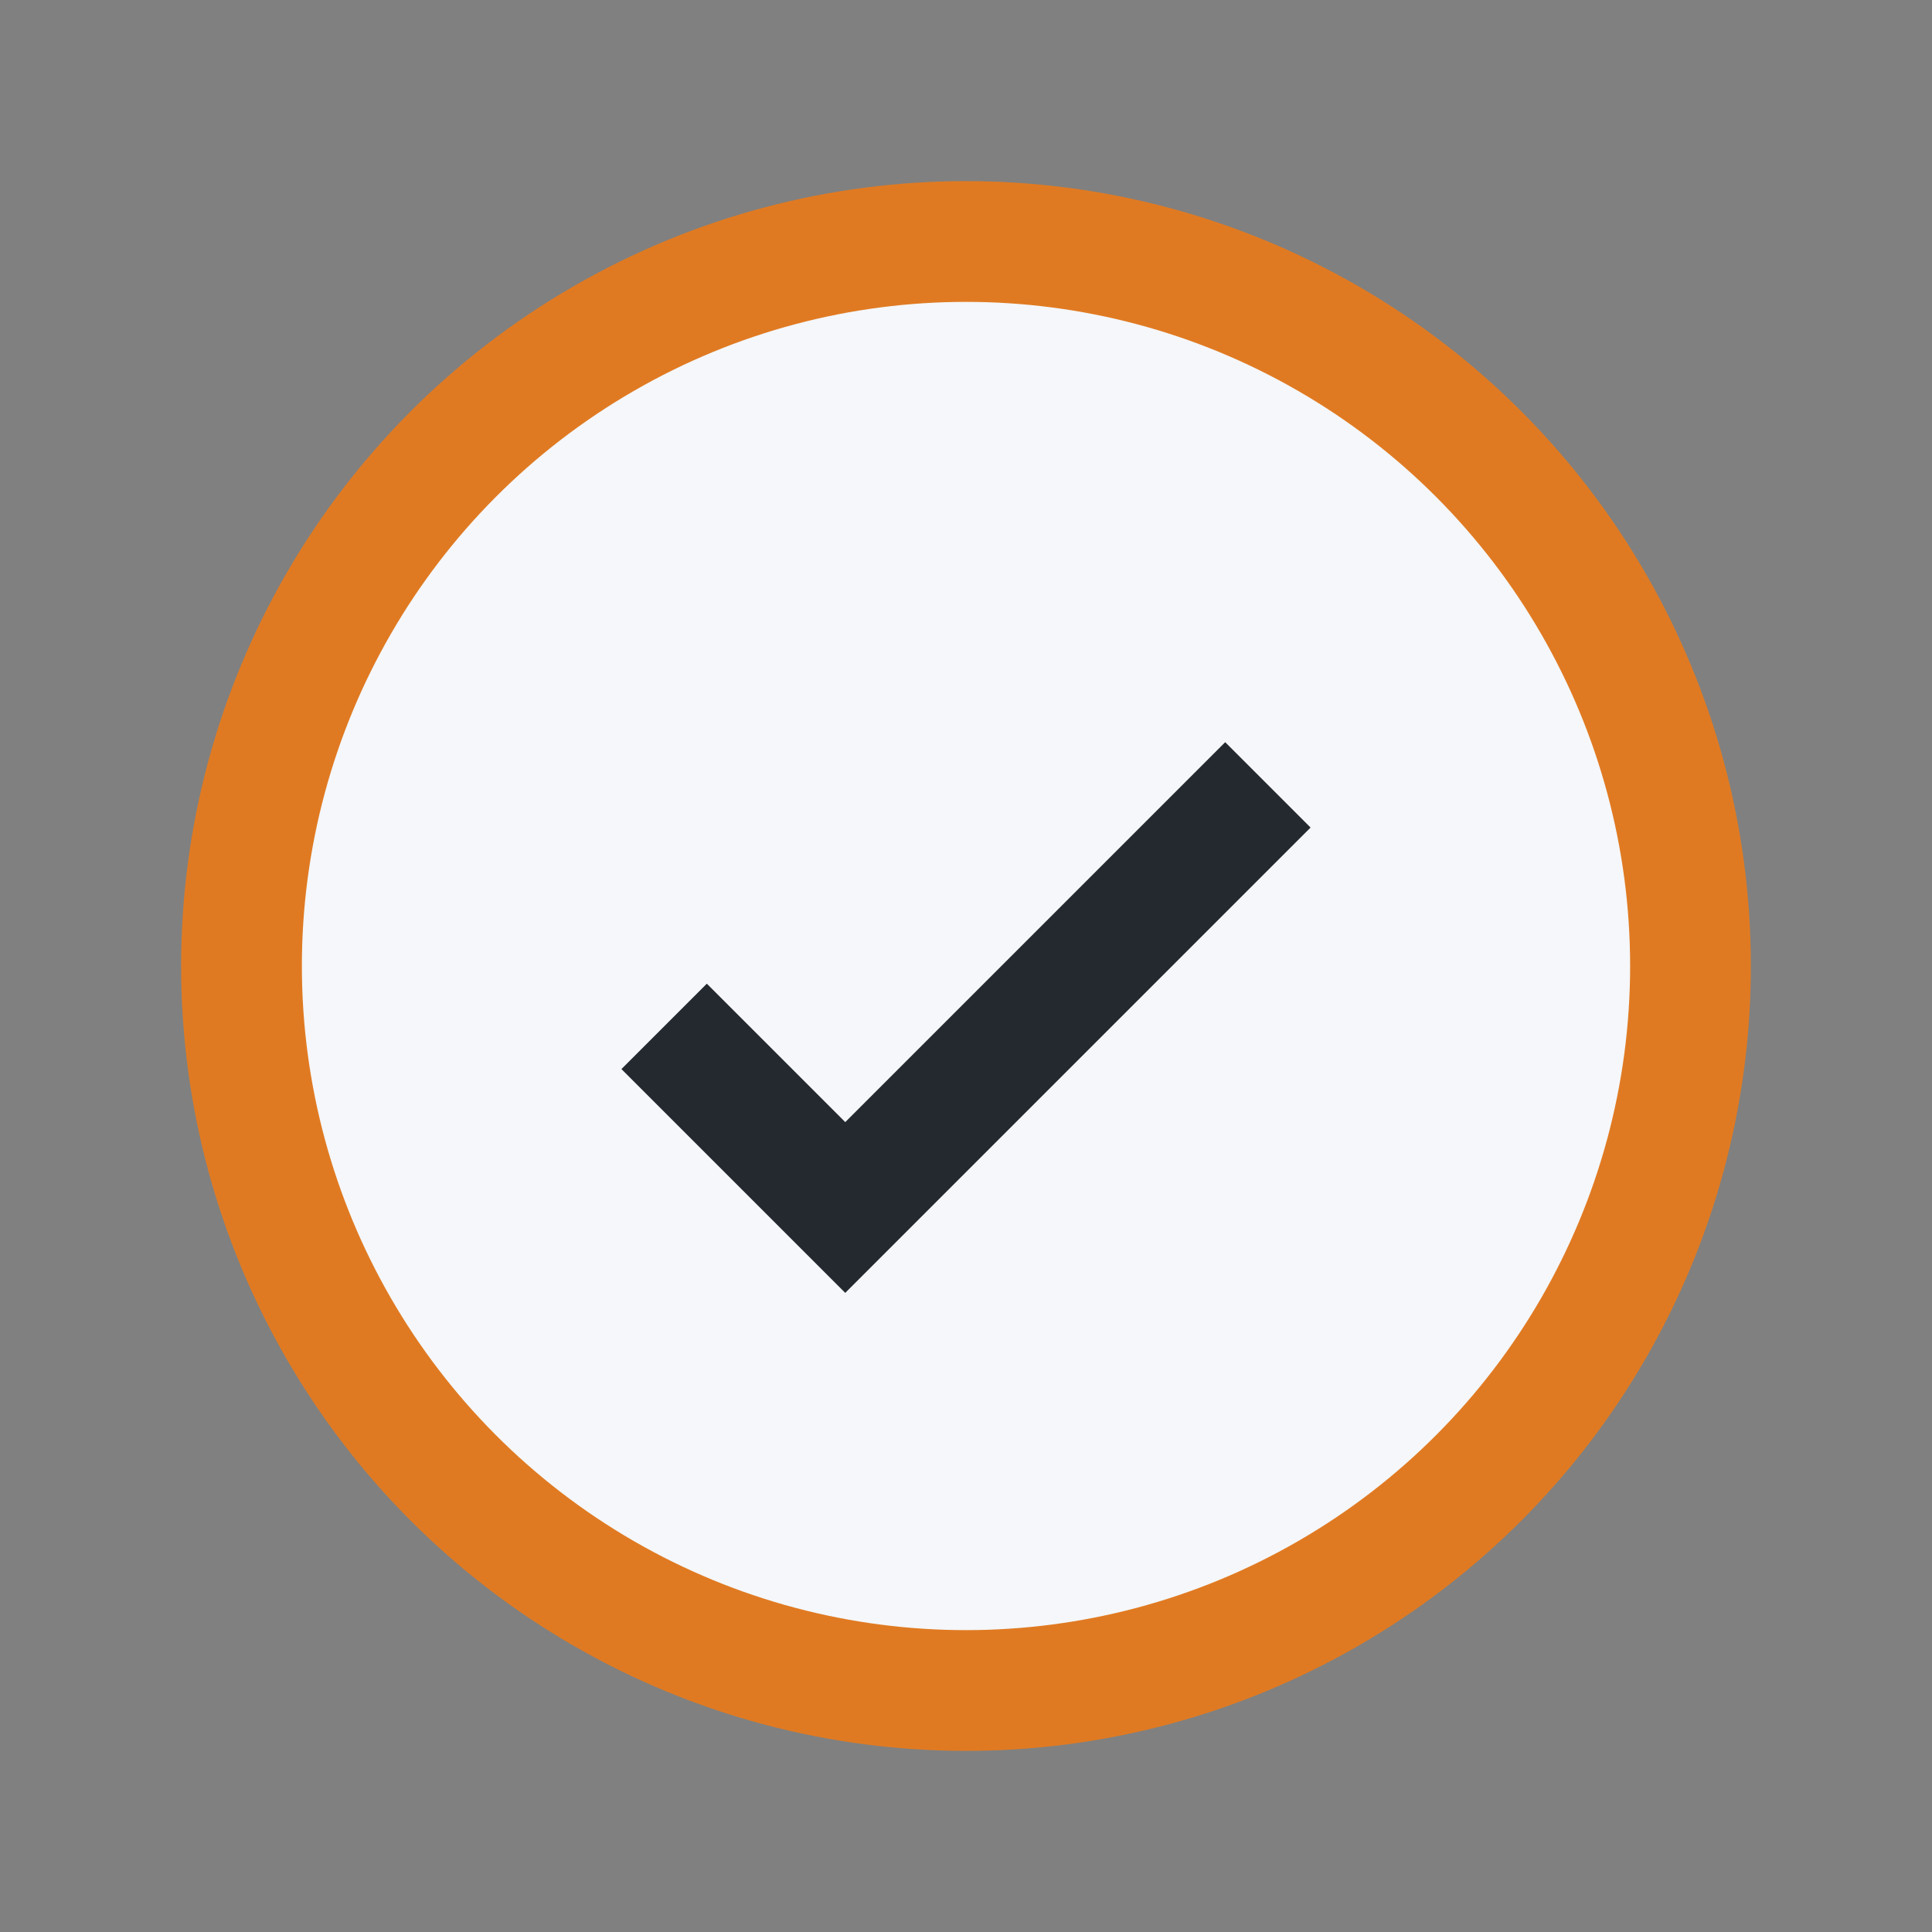 <?xml version="1.0" encoding="UTF-8"?>
<svg xmlns="http://www.w3.org/2000/svg" width="32" height="32" viewBox="0 0 32 32"><rect x="0" y="0" width="32" height="32" fill="#808080" stroke="none"/><circle cx="16" cy="16" r="12" fill="#F5F7FA" stroke="#E07A22" stroke-width="2"/><path d="M11 17l3 3 7-7" stroke="#23292F" stroke-width="2" fill="none"/></svg>